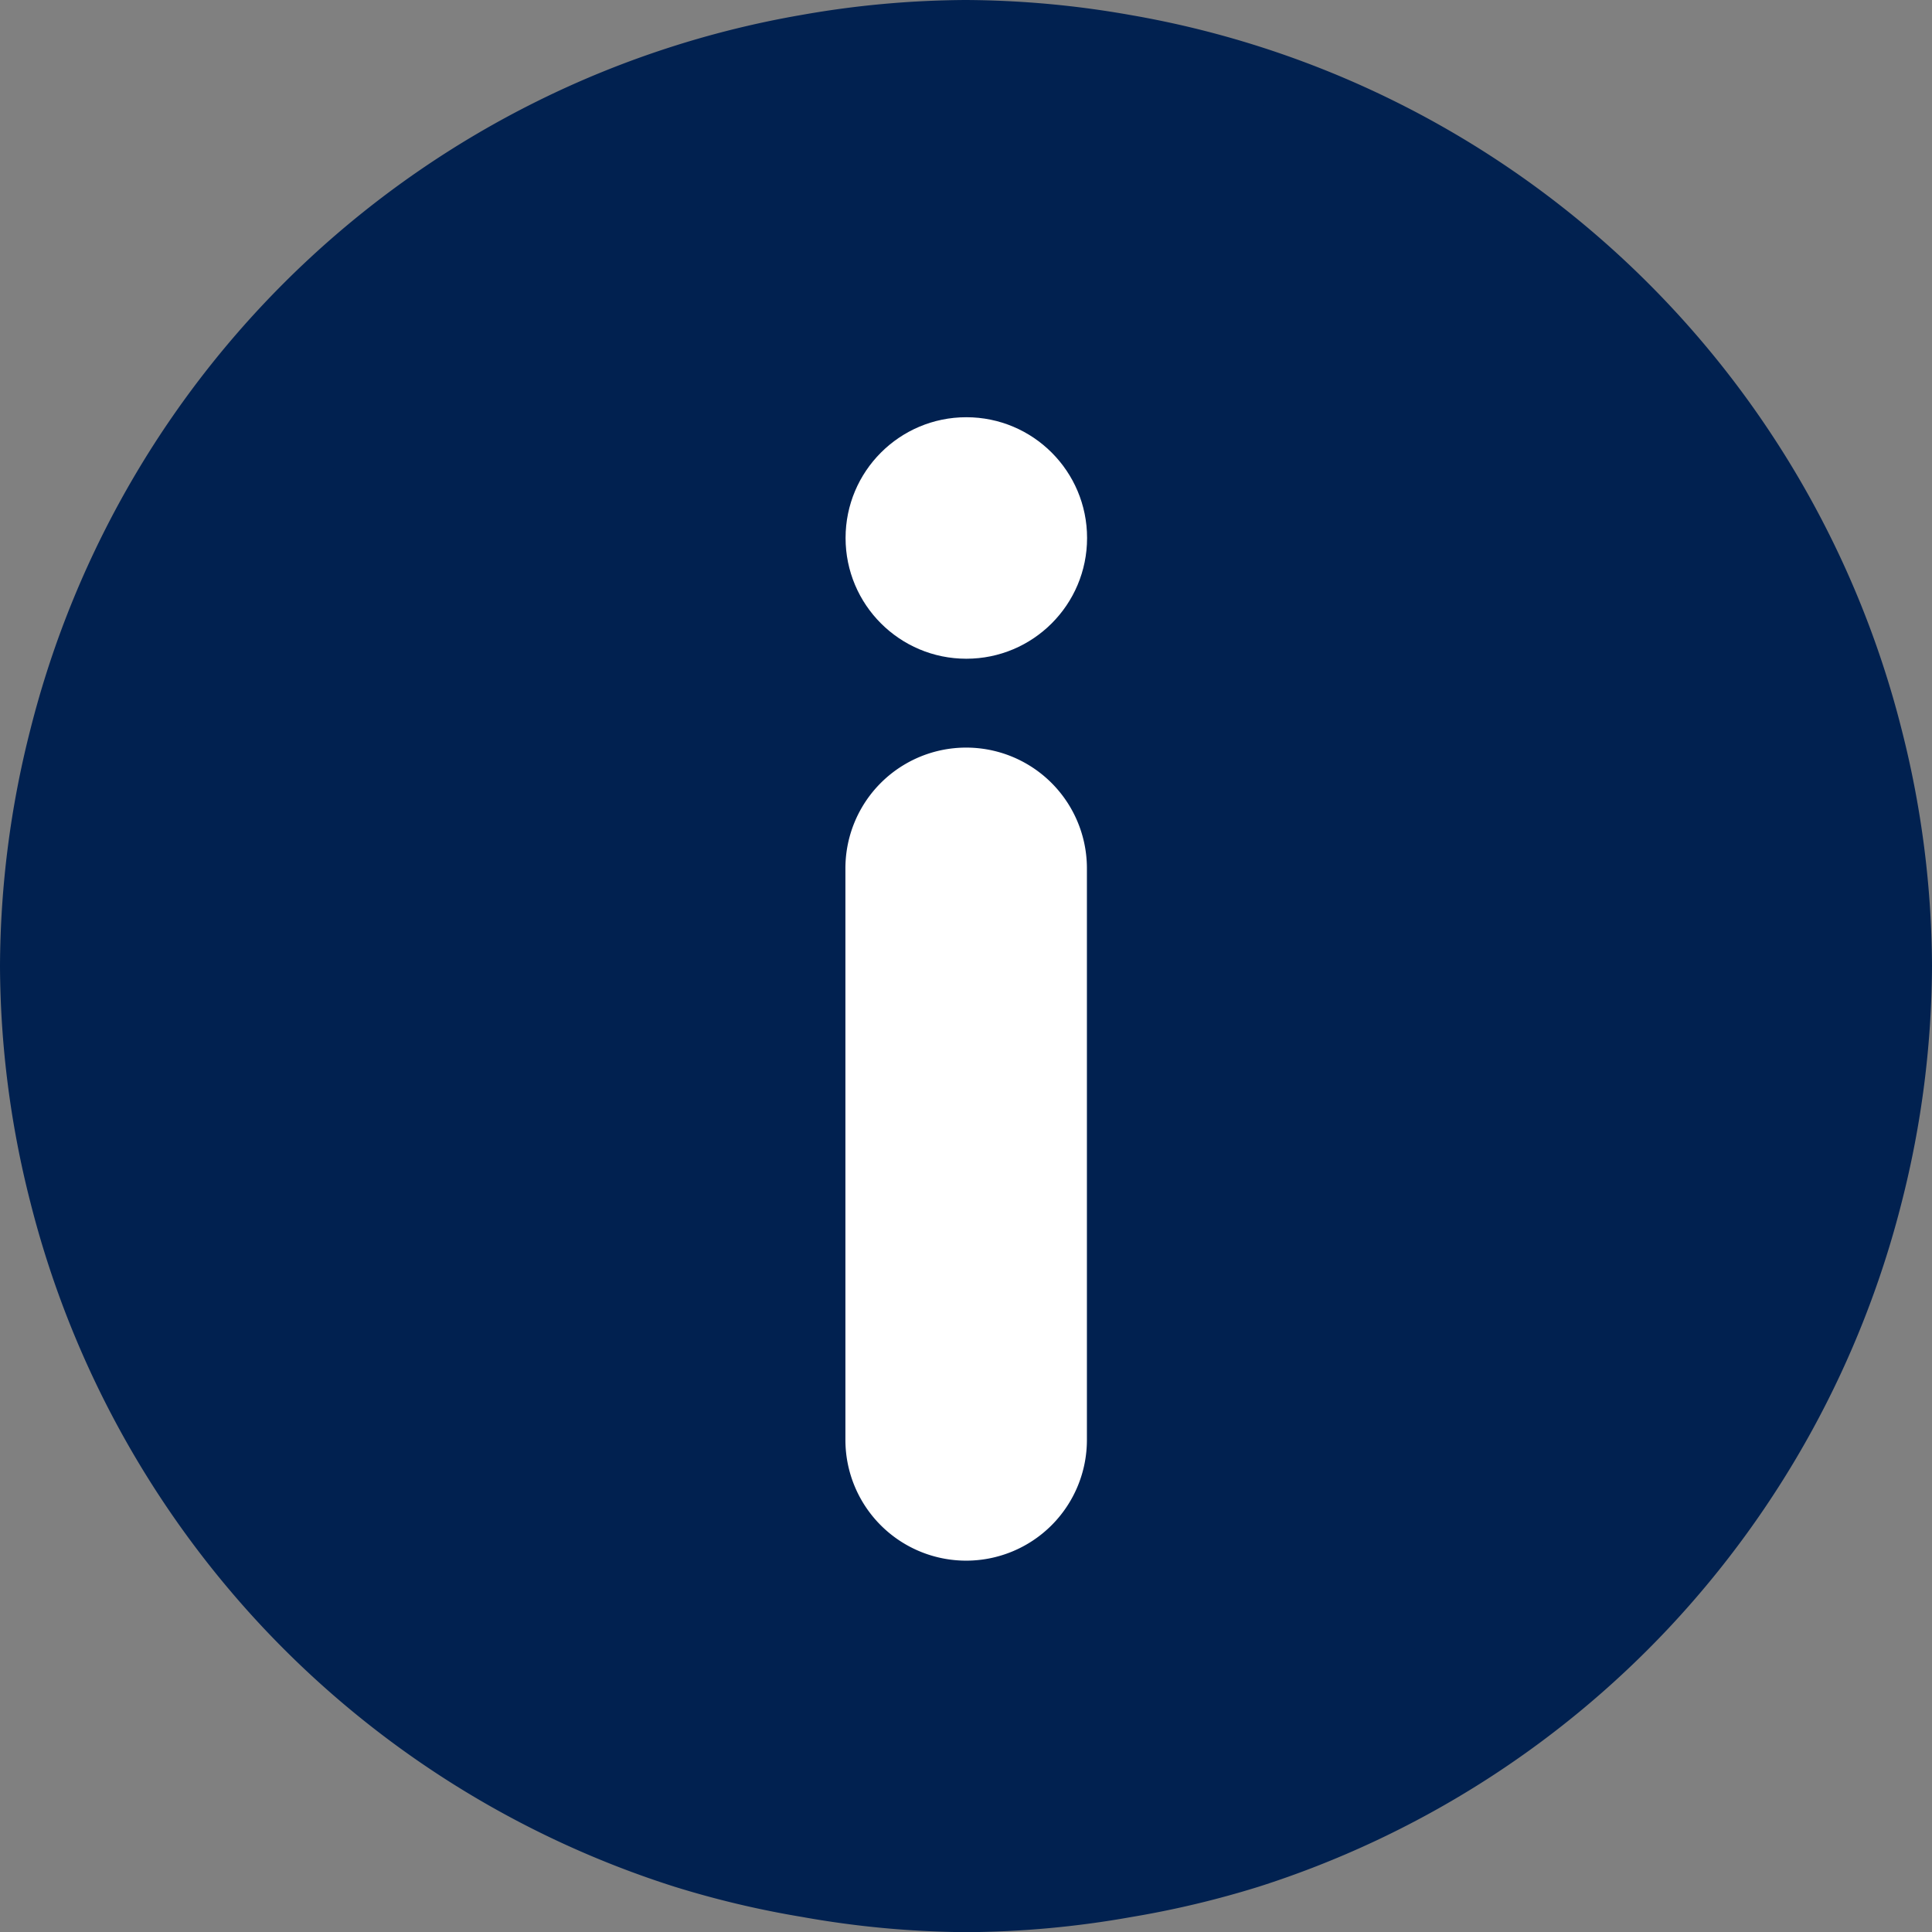 <svg xmlns="http://www.w3.org/2000/svg" width="24" height="24.002" viewBox="0 0 24 24.002">
  <rect x="0" y="0" width="24" height="24.002" fill="#808080" stroke="none"/>
  <g id="icon-help-text" transform="translate(24.003 24.004) rotate(180)">
    <g id="left-chevron-circle">
      <path id="Path_620" data-name="Path 620" d="M-3558.94,2107.88a11.486,11.486,0,0,0-1.537.365,11.635,11.635,0,0,0-4.945,3.115,11.691,11.691,0,0,0-2.817,5.145,11.736,11.736,0,0,0-.364,2.839v.008a11.707,11.707,0,0,0,.364,2.84,11.632,11.632,0,0,0,9.294,8.624,11.642,11.642,0,0,0,1.992.182,11.643,11.643,0,0,0,1.992-.182,11.631,11.631,0,0,0,9.294-8.625,11.667,11.667,0,0,0,.364-2.843,11.674,11.674,0,0,0-.365-2.842,11.683,11.683,0,0,0-2.816-5.145,11.64,11.64,0,0,0-4.946-3.117,11.512,11.512,0,0,0-1.537-.365,11.621,11.621,0,0,0-1.988-.181A11.645,11.645,0,0,0-3558.94,2107.88Zm-7.815,11.469a9.813,9.813,0,0,1,9.8-9.8,9.813,9.813,0,0,1,9.8,9.8,9.813,9.813,0,0,1-9.8,9.8,9.814,9.814,0,0,1-9.8-9.8Z" transform="translate(3568.951 -2107.348)" fill="#012150"/>
      <path id="Path_620_-_Outline" data-name="Path 620 - Outline" d="M-3556.95,2107.35a11.978,11.978,0,0,0-2.046.187,11.966,11.966,0,0,0-1.583.376,11.987,11.987,0,0,0-5.094,3.21,12.037,12.037,0,0,0-2.9,5.3,12.052,12.052,0,0,0-.375,2.925v.008a12.036,12.036,0,0,0,.375,2.925,11.981,11.981,0,0,0,9.574,8.883,11.991,11.991,0,0,0,2.051.188,11.968,11.968,0,0,0,2.051-.187,11.981,11.981,0,0,0,9.574-8.884,12.024,12.024,0,0,0,.375-2.928,12.007,12.007,0,0,0-.375-2.927,12.02,12.02,0,0,0-2.9-5.3,12,12,0,0,0-5.1-3.21,11.9,11.9,0,0,0-1.583-.376A11.958,11.958,0,0,0-3556.95,2107.35Zm0,23.32a11.294,11.294,0,0,1-1.936-.178,11.3,11.3,0,0,1-9.03-8.379,11.345,11.345,0,0,1-.354-2.759v-.008a11.368,11.368,0,0,1,.354-2.759,11.353,11.353,0,0,1,2.737-5,11.3,11.3,0,0,1,4.8-3.027,11.147,11.147,0,0,1,1.493-.354,11.279,11.279,0,0,1,1.931-.177,11.316,11.316,0,0,1,1.932.177,11.189,11.189,0,0,1,1.493.354,11.319,11.319,0,0,1,4.8,3.029,11.347,11.347,0,0,1,2.736,5,11.348,11.348,0,0,1,.354,2.762,11.348,11.348,0,0,1-.354,2.762,11.3,11.3,0,0,1-9.03,8.38,11.306,11.306,0,0,1-1.931.177Zm0-21.47a10.162,10.162,0,0,0-10.151,10.15,10.163,10.163,0,0,0,10.151,10.151,10.163,10.163,0,0,0,10.151-10.151,10.161,10.161,0,0,0-10.151-10.15Zm0,19.621a9.481,9.481,0,0,1-9.47-9.471,9.481,9.481,0,0,1,9.47-9.47,9.481,9.481,0,0,1,9.47,9.47,9.481,9.481,0,0,1-9.47,9.47Z" transform="translate(3568.951 -2107.348)" fill="#012150"/>
      <circle id="Ellipse_355" data-name="Ellipse 355" cx="10" cy="10" r="10" transform="translate(2 2)" fill="#012150"/>
    </g>
    <g id="Icon_feather-info" data-name="Icon feather-info" transform="translate(10.501 4.617)">
      <path id="Path_23013" data-name="Path 23013" d="M18,16.5A1.5,1.5,0,0,0,16.5,18v7.1a1.5,1.5,0,0,0,3,0V18A1.5,1.5,0,0,0,18,16.5Z" transform="translate(-16.5 -16.5)" fill="#fff"/>
    </g>
    <circle id="Ellipse_140" data-name="Ellipse 140" cx="1.5" cy="1.5" r="1.5" transform="translate(10.499 15.821)" fill="#fff"/>
  </g>
</svg>

